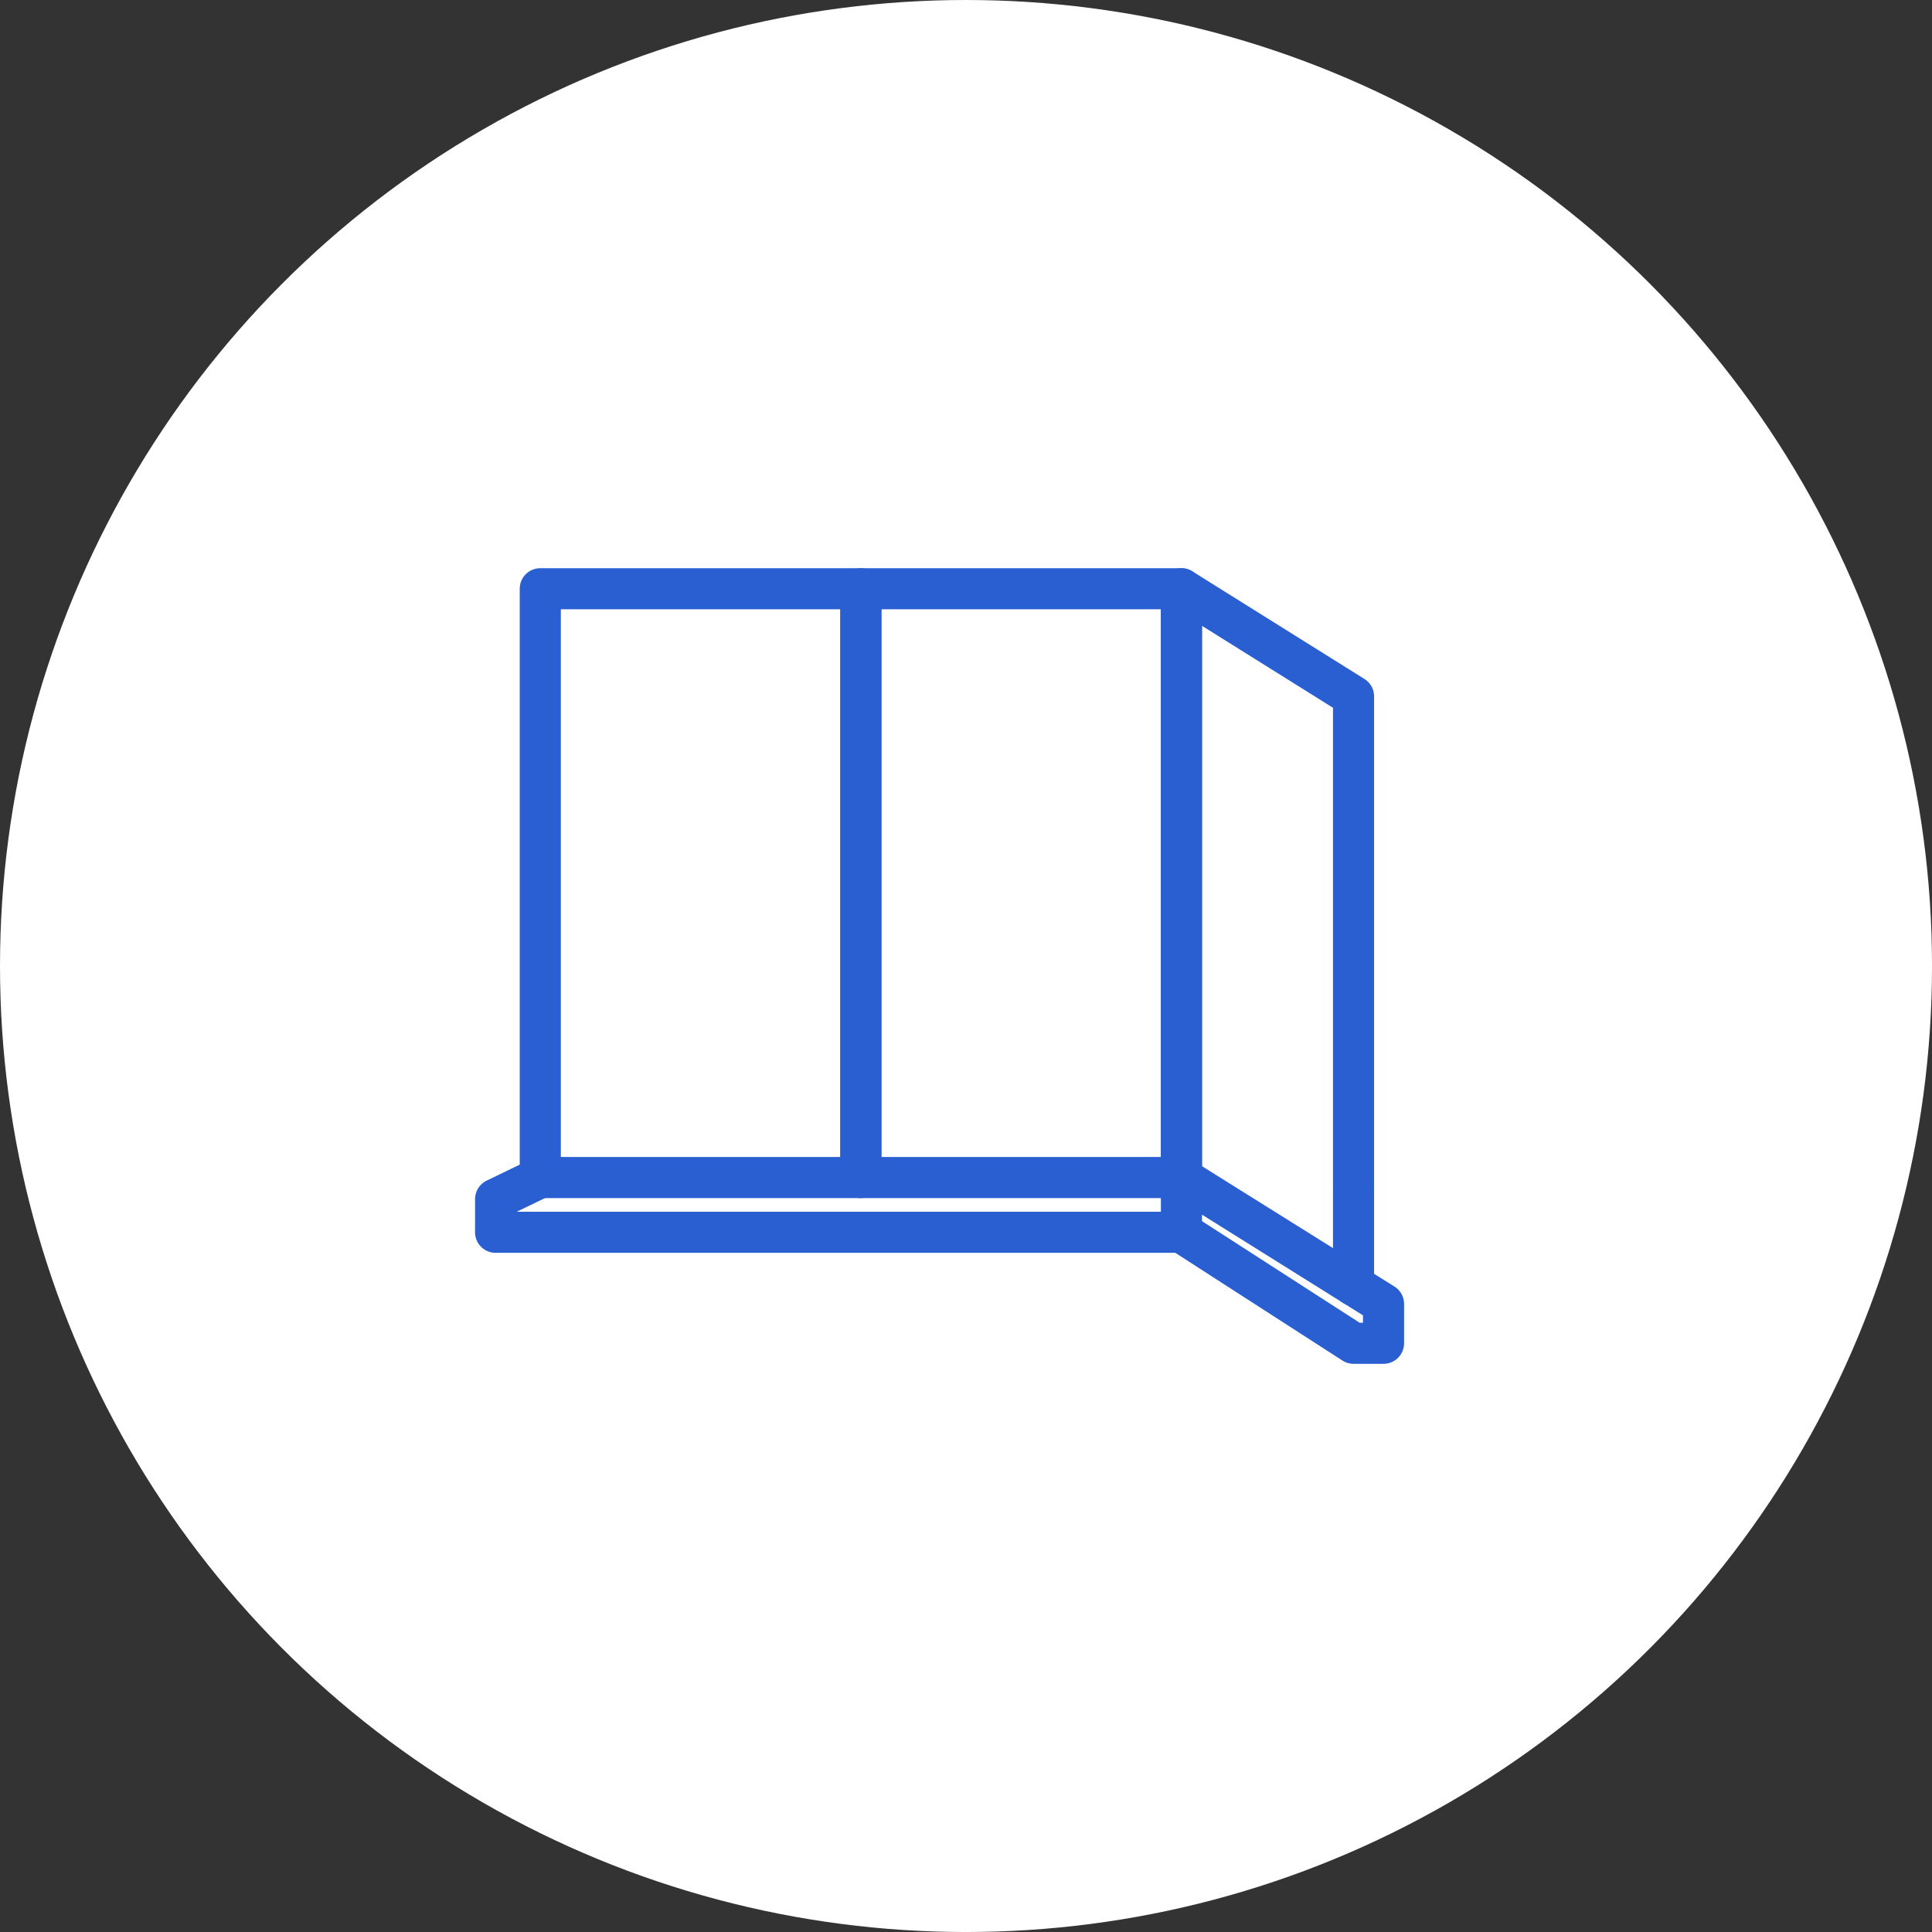 <svg xmlns="http://www.w3.org/2000/svg" width="117.519" height="117.519" viewBox="0 0 117.519 117.519">
  <rect x="0" y="0" width="117.519" height="117.519" fill="#333333" stroke="none"/>
  <g id="service-icon12" transform="translate(-1070.348 -4740.045)">
    <circle id="楕円形_51" data-name="楕円形 51" cx="58.76" cy="58.76" r="58.76" transform="translate(1070.348 4740.045)" fill="#fff"/>
    <g id="wall" transform="translate(1100.494 4775.857)">
      <path id="パス_10552" data-name="パス 10552" d="M37.756,52.013h19.5V87.829h-19.5Z" transform="translate(-35.038 -52.013)" fill="none" stroke="#2a5fd2" stroke-linecap="round" stroke-linejoin="round" stroke-miterlimit="10" stroke-width="2.5"/>
      <path id="パス_10553" data-name="パス 10553" d="M212.3,52.013h19.5V87.829H212.3Z" transform="translate(-190.081 -52.013)" fill="none" stroke="#2a5fd2" stroke-linecap="round" stroke-linejoin="round" stroke-miterlimit="10" stroke-width="2.5"/>
      <path id="パス_10554" data-name="パス 10554" d="M397.311,94.378l-10.469-6.548V52.013l10.469,6.548Z" transform="translate(-345.124 -52.013)" fill="none" stroke="#2a5fd2" stroke-linecap="round" stroke-linejoin="round" stroke-miterlimit="10" stroke-width="2.5"/>
      <path id="パス_10555" data-name="パス 10555" d="M16.142,372.6l-2.718,1.314v2.017H55.142V372.6" transform="translate(-13.424 -336.786)" fill="none" stroke="#2a5fd2" stroke-linecap="round" stroke-linejoin="round" stroke-miterlimit="10" stroke-width="2.5"/>
      <path id="パス_10556" data-name="パス 10556" d="M397.311,405.637l1.824,1.139v2.392h-1.824l-10.469-6.748" transform="translate(-345.124 -363.272)" fill="none" stroke="#2a5fd2" stroke-linecap="round" stroke-linejoin="round" stroke-miterlimit="10" stroke-width="2.5"/>
    </g>
  </g>
</svg>

